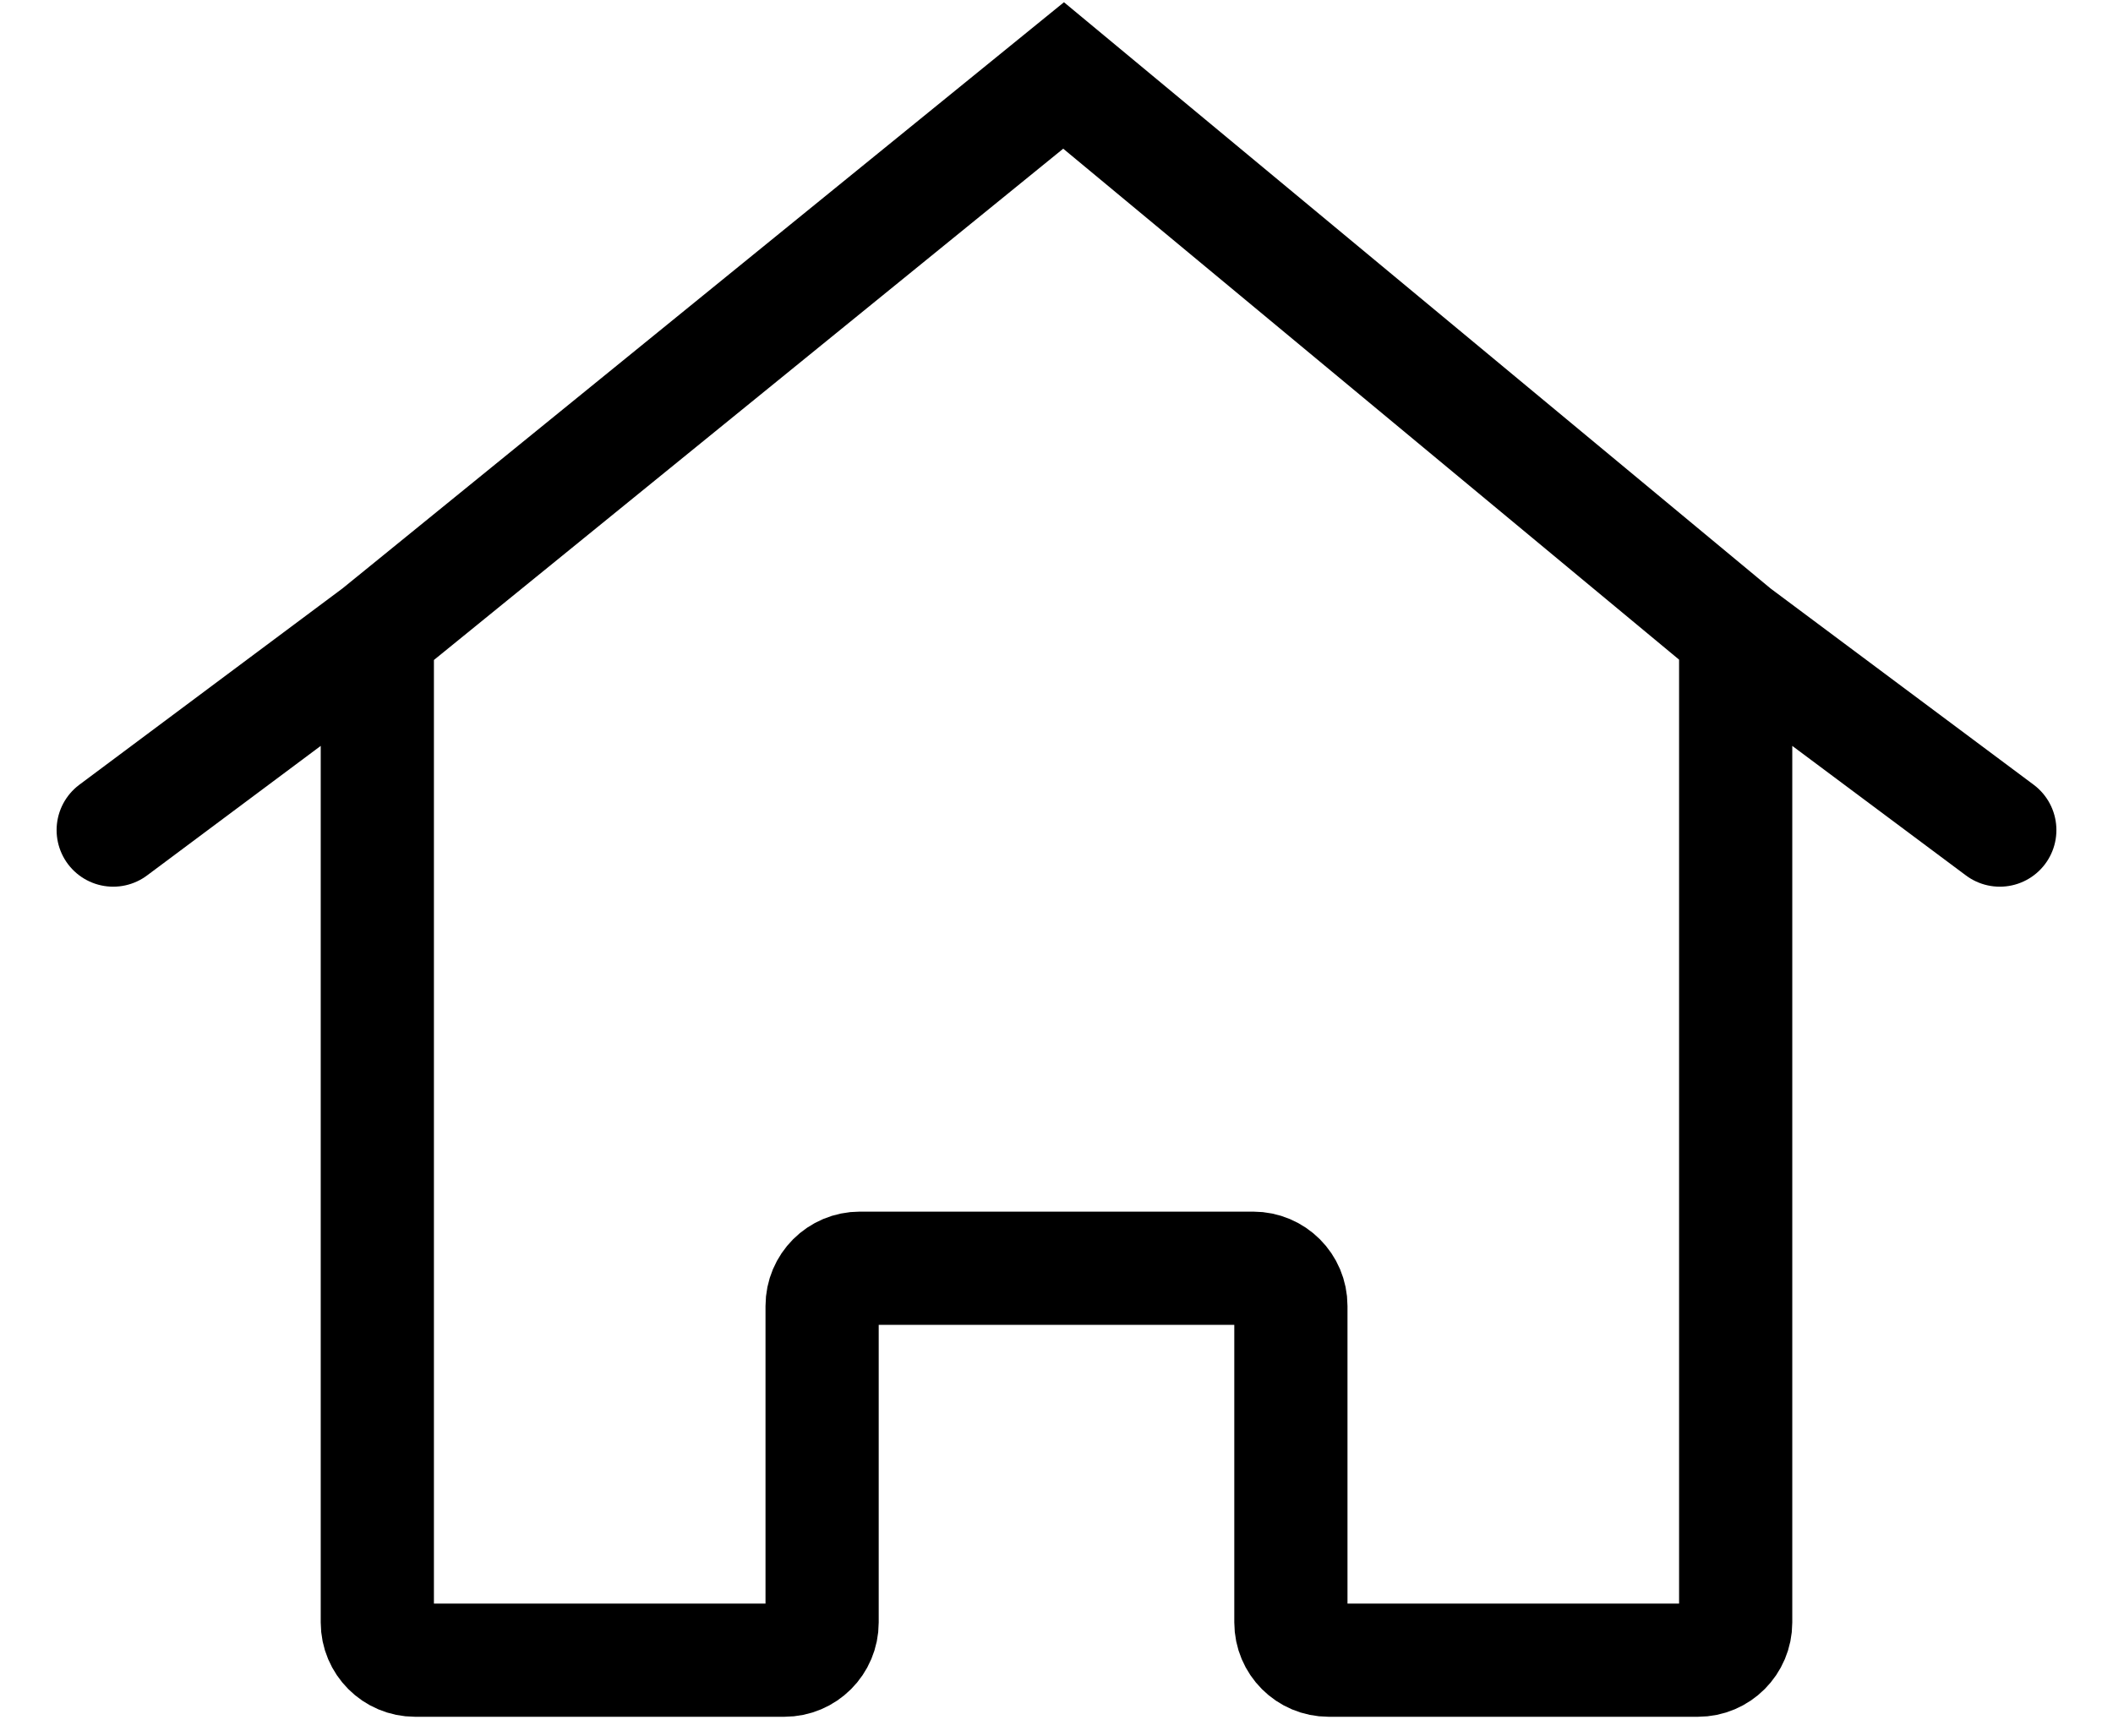 <?xml version="1.0" encoding="UTF-8"?> <svg xmlns="http://www.w3.org/2000/svg" width="28" height="23" viewBox="0 0 28 23" fill="none"> <path d="M5 8.389V21.5C5 21.776 5.224 22 5.5 22H10.394C10.67 22 10.894 21.776 10.894 21.5V17.306C10.894 17.029 11.118 16.806 11.394 16.806H16.606C16.882 16.806 17.106 17.029 17.106 17.306V21.5C17.106 21.776 17.33 22 17.606 22H22.5C22.776 22 23 21.776 23 21.5V8.389M5 8.389L14.094 1L23 8.389M5 8.389L1.5 11M23 8.389L26.5 11" stroke="black" stroke-width="1.5" stroke-linecap="round"></path> </svg> 